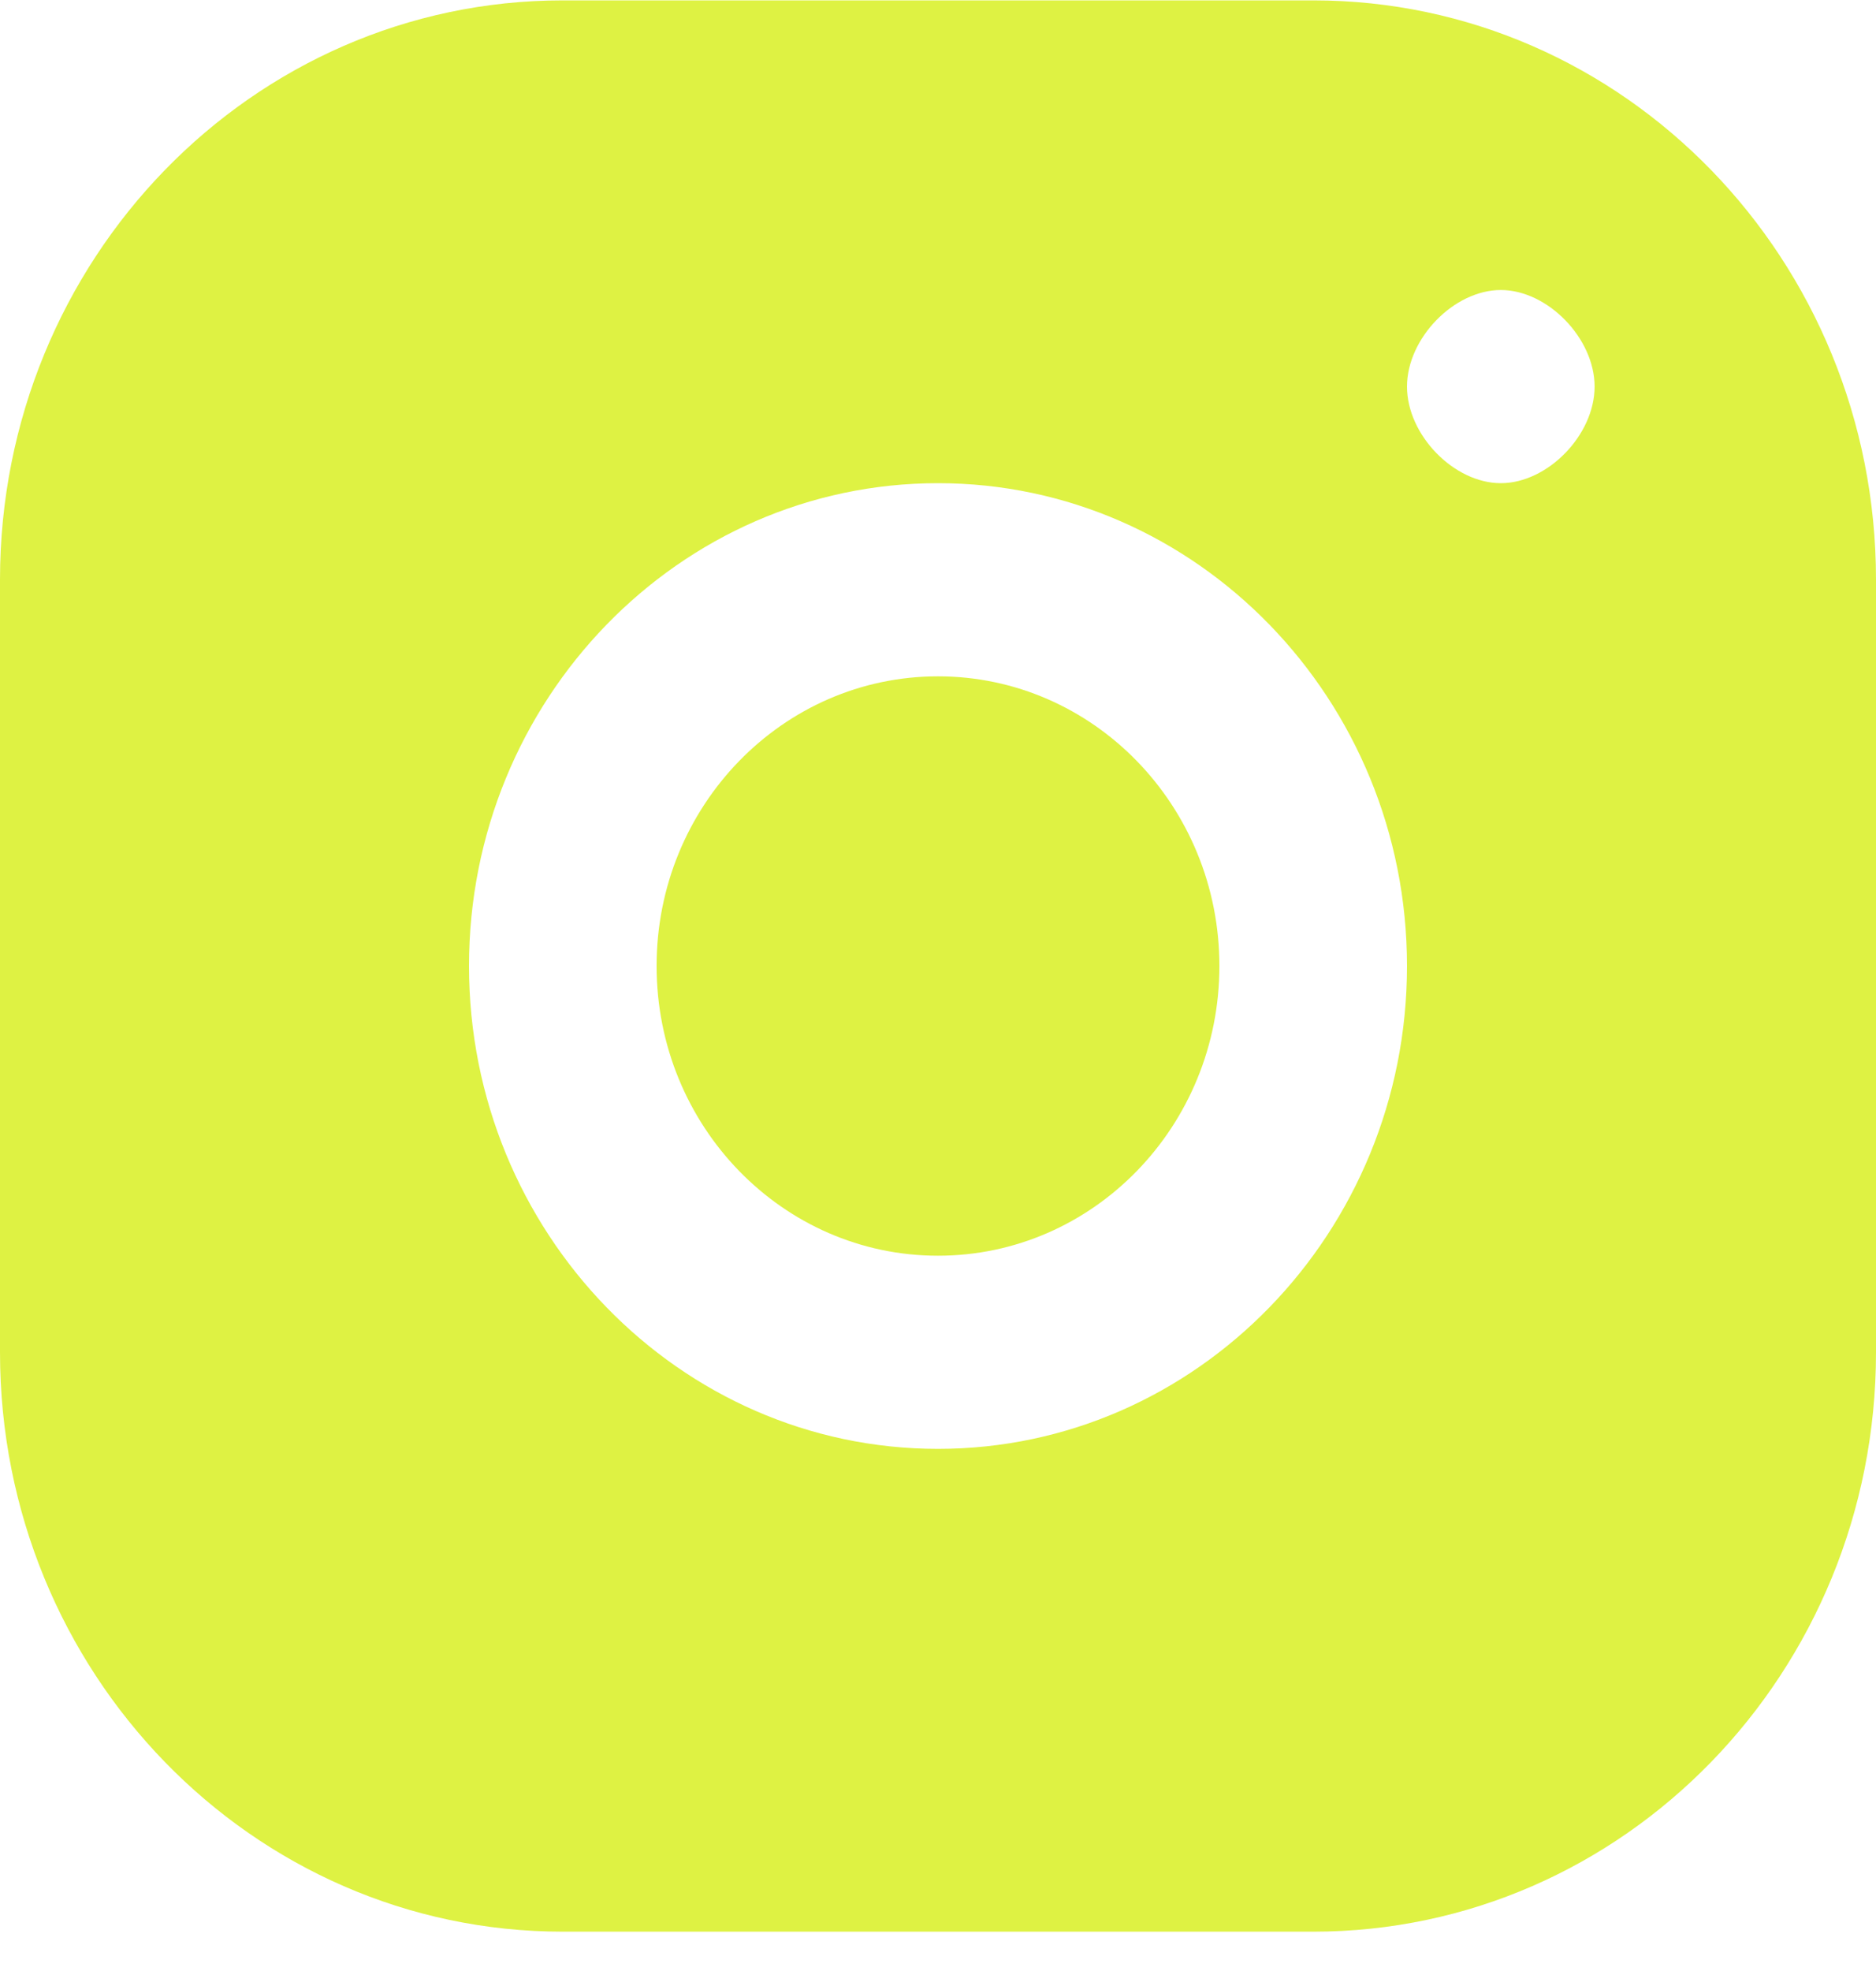 <svg width="20" height="21" viewBox="0 0 20 21" fill="none" xmlns="http://www.w3.org/2000/svg">
<path fill-rule="evenodd" clip-rule="evenodd" d="M6 0.004H14C17.314 0.004 20 2.768 20 6.177V14.408C20 17.817 17.314 20.581 14 20.581H6C2.686 20.581 0 17.817 0 14.408V6.177C0 2.768 2.686 0.004 6 0.004ZM16 3.09C16.5 3.09 17 3.605 17 4.119C17 4.634 16.5 5.148 16 5.148C15.5 5.148 15 4.634 15 4.119C15 3.605 15.5 3.09 16 3.09ZM15 10.292C15 7.455 12.758 5.148 10 5.148C7.242 5.148 5 7.455 5 10.292C5 13.129 7.242 15.437 10 15.437C12.758 15.437 15 13.129 15 10.292ZM10 7.206C8.343 7.206 7 8.588 7 10.292C7 11.997 8.343 13.379 10 13.379C11.657 13.379 13 11.997 13 10.292C13 8.588 11.657 7.206 10 7.206Z" fill="#DEF243"/>
</svg>
